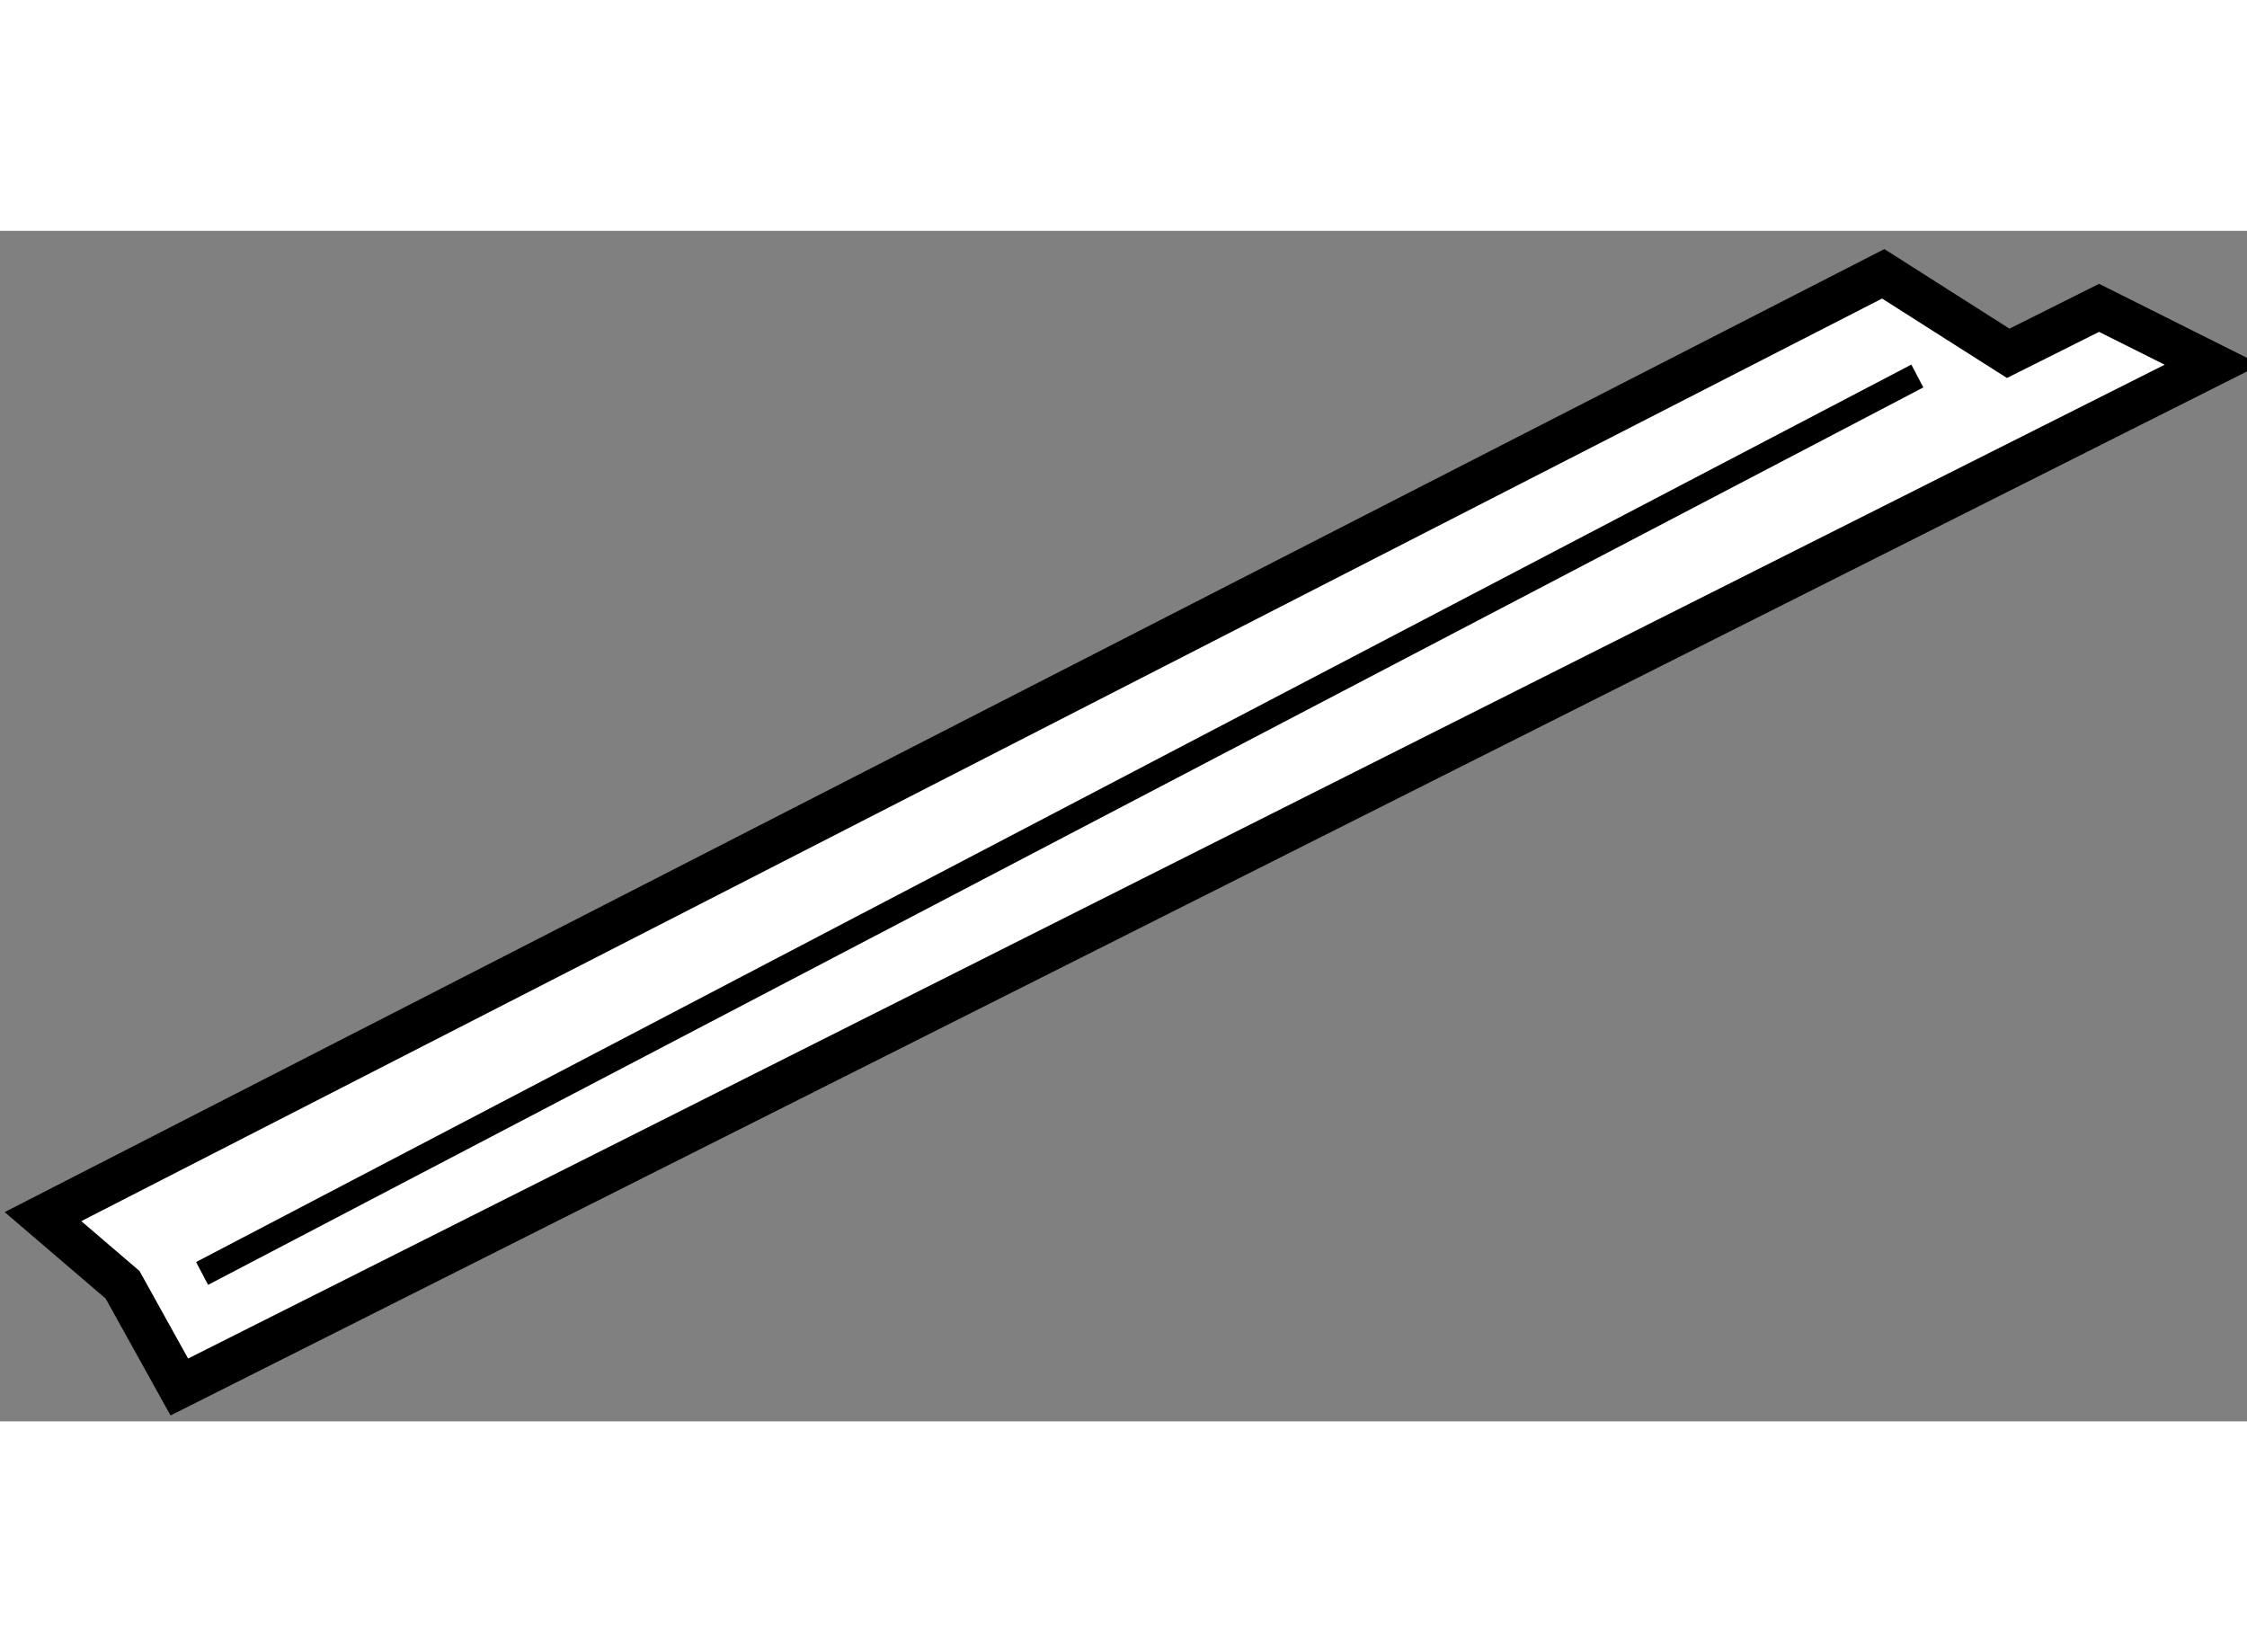 <?xml version="1.0" encoding="utf-8"?>
<!-- Generator: Adobe Illustrator 15.1.0, SVG Export Plug-In . SVG Version: 6.00 Build 0)  -->
<!DOCTYPE svg PUBLIC "-//W3C//DTD SVG 1.1//EN" "http://www.w3.org/Graphics/SVG/1.1/DTD/svg11.dtd">
<svg version="1.1" xmlns="http://www.w3.org/2000/svg" xmlns:xlink="http://www.w3.org/1999/xlink" x="0px" y="0px" width="244.8px"
	 height="180px" viewBox="201.035 125.5 26.14 13.85" enable-background="new 0 0 244.8 180" xml:space="preserve">
	
<rect x="201.035" y="125.5" width="26.14" height="13.85" fill="#808080" stroke="none"/>
	
<g><polygon fill="#FFFFFF" stroke="#000000" stroke-width="0.5" points="201.535,136.968 202.461,137.761 203.121,138.95 
			226.775,127.057 225.454,126.396 224.397,126.925 222.943,126 		"></polygon><line fill="none" stroke="#000000" stroke-width="0.3" x1="203.386" y1="137.629" x2="223.34" y2="127.189"></line></g>


</svg>